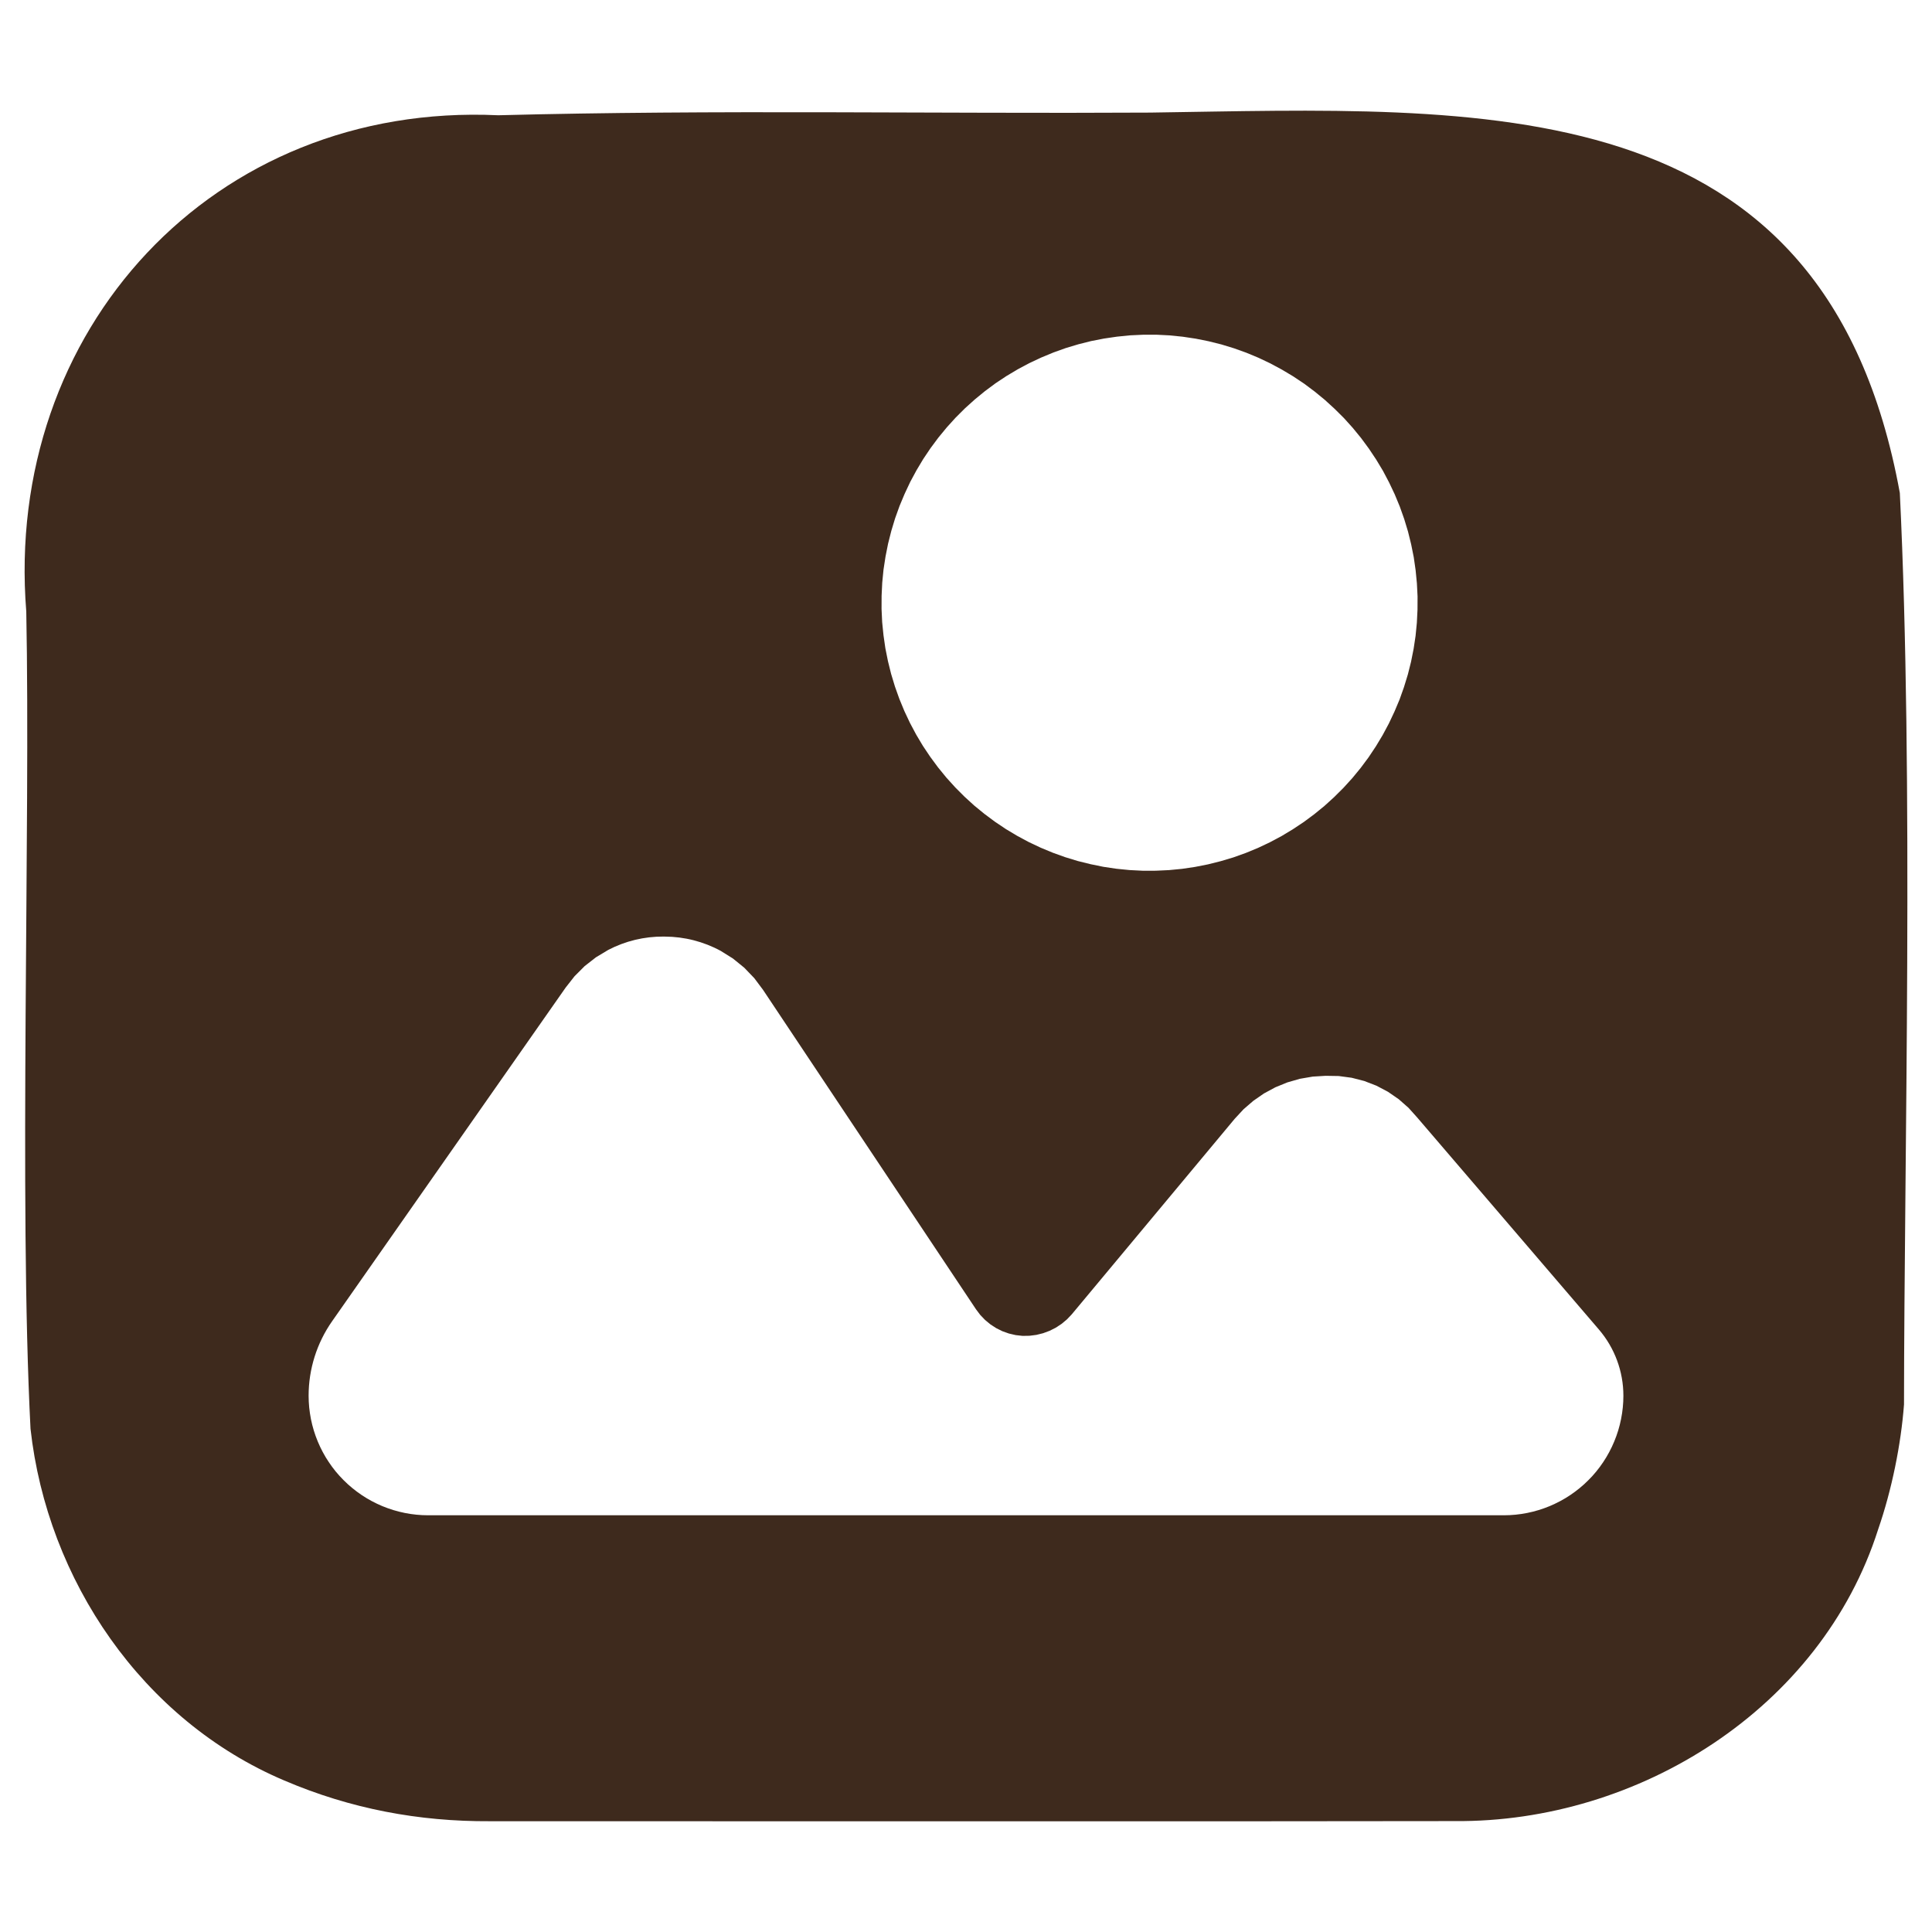 <svg xmlns="http://www.w3.org/2000/svg" xmlns:xlink="http://www.w3.org/1999/xlink" width="2200" zoomAndPan="magnify" viewBox="0 0 1650 1650" height="2200" preserveAspectRatio="xMidYMid meet" version="1.0"><path fill="#3e2a1d" d="M 1622.527 421.012 C 1558.855 71.684 1265.801 92.109 982.363 96.156 C 796.184 97.227 611.555 93.562 425.551 98.438 C 182.172 87.082 3.211 282.148 22.441 522.367 C 26.086 706.316 16.086 1025.574 26.059 1220.227 C 40.379 1349.383 121.523 1469.223 242.832 1520.629 C 299.438 1544.836 357.793 1555.727 418.332 1555.387 C 654.859 1555.406 1059.348 1555.617 1242.473 1555.277 C 1399.281 1556.598 1555.297 1459.148 1604.008 1306.145 C 1615.727 1272.273 1623.527 1233.488 1626.09 1199.504 C 1626.289 986.965 1634.391 666.012 1622.527 421.012 Z M 752.922 508.852 L 753.457 497.633 L 754.559 486.449 L 756.258 475.367 L 758.449 464.336 L 761.207 453.406 L 764.457 442.664 L 768.25 432.113 L 772.598 421.734 L 777.367 411.586 L 782.699 401.688 L 788.461 392.055 L 794.746 382.699 L 801.43 373.707 L 808.594 365.004 L 816.152 356.668 L 824.102 348.734 L 832.457 341.203 L 841.145 334.078 L 850.148 327.391 L 859.496 321.18 L 869.145 315.426 L 879.07 310.137 L 889.246 305.352 L 899.641 301.047 L 910.223 297.254 L 920.965 294.031 L 931.855 291.285 L 942.887 289.133 L 954.004 287.508 L 965.223 286.387 L 976.398 285.871 L 987.668 285.859 L 998.871 286.426 L 1010.051 287.559 L 1021.188 289.234 L 1032.176 291.438 L 1043.094 294.156 L 1053.844 297.445 L 1064.391 301.223 L 1074.805 305.555 L 1084.934 310.363 L 1094.852 315.703 L 1104.477 321.445 L 1113.832 327.691 L 1122.844 334.441 L 1131.492 341.543 L 1139.809 349.148 L 1147.781 357.059 L 1155.305 365.422 L 1162.398 374.082 L 1169.086 383.152 L 1175.332 392.52 L 1181.098 402.102 L 1186.367 412.09 L 1191.16 422.215 L 1195.465 432.617 L 1199.223 443.191 L 1202.48 453.922 L 1205.172 464.84 L 1207.391 475.859 L 1208.988 486.977 L 1210.082 498.199 L 1210.652 509.383 L 1210.602 520.652 L 1210.047 531.848 L 1208.949 543.055 L 1207.277 554.172 L 1205.086 565.168 L 1202.352 576.047 L 1199.039 586.84 L 1195.289 597.406 L 1190.918 607.758 L 1186.121 617.93 L 1180.812 627.84 L 1175.008 637.477 L 1168.797 646.805 L 1162.098 655.809 L 1154.969 664.488 L 1147.383 672.824 L 1139.418 680.758 L 1131.129 688.285 L 1122.395 695.402 L 1113.367 702.102 L 1104.035 708.297 L 1094.391 714.102 L 1084.457 719.379 L 1074.32 724.176 L 1063.938 728.457 L 1053.355 732.25 L 1042.574 735.461 L 1031.66 738.203 L 1020.66 740.371 L 1009.523 742.02 L 998.352 743.102 L 987.133 743.621 L 975.863 743.633 L 964.656 743.066 L 953.477 741.945 L 942.391 740.297 L 931.359 738.043 L 920.422 735.332 L 909.684 732.047 L 899.145 728.258 L 888.73 723.938 L 878.594 719.141 L 868.684 713.824 L 859.039 708.047 L 849.734 701.801 L 840.691 695.062 L 831.992 687.945 L 823.719 680.391 L 815.785 672.434 L 808.219 664.082 L 801.137 655.406 L 794.441 646.34 L 788.184 636.996 L 782.438 627.352 L 777.168 617.453 L 772.371 607.277 L 768.09 596.902 L 764.309 586.297 L 761.051 575.555 L 758.344 564.652 L 756.137 553.645 L 754.531 542.5 L 753.406 531.355 L 752.879 520.109 Z M 1386.309 1197.027 L 1385.93 1202.02 L 1385.312 1206.992 L 1384.449 1211.926 L 1383.348 1216.816 L 1382.016 1221.641 L 1380.434 1226.391 L 1378.625 1231.062 L 1376.59 1235.648 L 1374.34 1240.121 L 1371.875 1244.48 L 1369.191 1248.707 L 1366.309 1252.809 L 1363.238 1256.758 L 1359.965 1260.543 L 1356.492 1264.164 L 1352.871 1267.633 L 1349.074 1270.895 L 1345.121 1273.98 L 1341.031 1276.867 L 1336.805 1279.551 L 1332.449 1282.016 L 1327.965 1284.266 L 1323.406 1286.309 L 1318.719 1288.109 L 1313.977 1289.68 L 1309.141 1291.023 L 1304.25 1292.125 L 1299.316 1292.988 L 1294.344 1293.605 L 1289.363 1293.973 L 1284.363 1294.102 L 365.648 1294.102 L 360.629 1293.973 L 355.648 1293.605 L 350.676 1292.988 L 345.738 1292.125 L 340.852 1291.023 L 336.016 1289.68 L 331.273 1288.109 L 326.586 1286.309 L 322.027 1284.277 L 317.543 1282.016 L 313.188 1279.551 L 308.957 1276.867 L 304.867 1273.98 L 300.918 1270.895 L 297.129 1267.633 L 293.5 1264.164 L 290.043 1260.543 L 286.754 1256.758 L 283.684 1252.809 L 280.816 1248.707 L 278.113 1244.48 L 275.652 1240.121 L 273.398 1235.648 L 271.367 1231.062 L 269.559 1226.391 L 267.984 1221.641 L 266.645 1216.816 L 265.539 1211.926 L 264.695 1206.992 L 264.062 1202.02 L 263.695 1197.027 L 263.566 1192.02 C 263.566 1169.262 270.562 1147.059 283.613 1128.414 L 483.105 843.41 L 490.66 833.77 L 499.309 825.102 L 508.969 817.566 L 519.465 811.262 C 523.086 809.367 526.809 807.703 530.648 806.27 C 534.473 804.828 538.371 803.633 542.352 802.668 C 546.328 801.711 550.348 801.004 554.418 800.527 C 558.473 800.066 562.551 799.836 566.641 799.863 L 567.883 799.891 C 572.02 799.91 576.152 800.176 580.262 800.703 C 584.371 801.234 588.434 802.004 592.441 803.035 C 596.445 804.062 600.391 805.332 604.25 806.84 C 608.102 808.355 611.852 810.094 615.492 812.07 L 626.004 818.648 L 635.629 826.473 L 644.223 835.422 L 651.648 845.352 L 833.57 1118.227 L 837.137 1122.957 L 841.234 1127.25 L 845.793 1131.027 L 850.758 1134.262 L 856.078 1136.902 L 861.648 1138.887 L 867.43 1140.227 L 873.328 1140.891 L 879.242 1140.797 L 885.105 1140.043 L 890.848 1138.617 L 896.391 1136.562 L 901.664 1133.906 L 906.609 1130.652 L 911.152 1126.863 L 915.242 1122.59 L 1054.453 955.531 L 1061.98 947.402 L 1070.371 940.152 L 1079.48 933.84 L 1089.242 928.574 L 1099.508 924.391 L 1110.16 921.328 L 1121.098 919.457 L 1132.16 918.785 L 1143.301 918.969 L 1154.348 920.445 L 1165.137 923.215 L 1175.543 927.23 L 1185.395 932.441 L 1194.57 938.766 L 1202.941 946.137 L 1210.375 954.418 L 1365.508 1135.441 C 1379.012 1151.199 1386.434 1171.266 1386.434 1192.02 Z M 1386.309 1197.027 " fill-opacity="1" fill-rule="nonzero"/></svg>